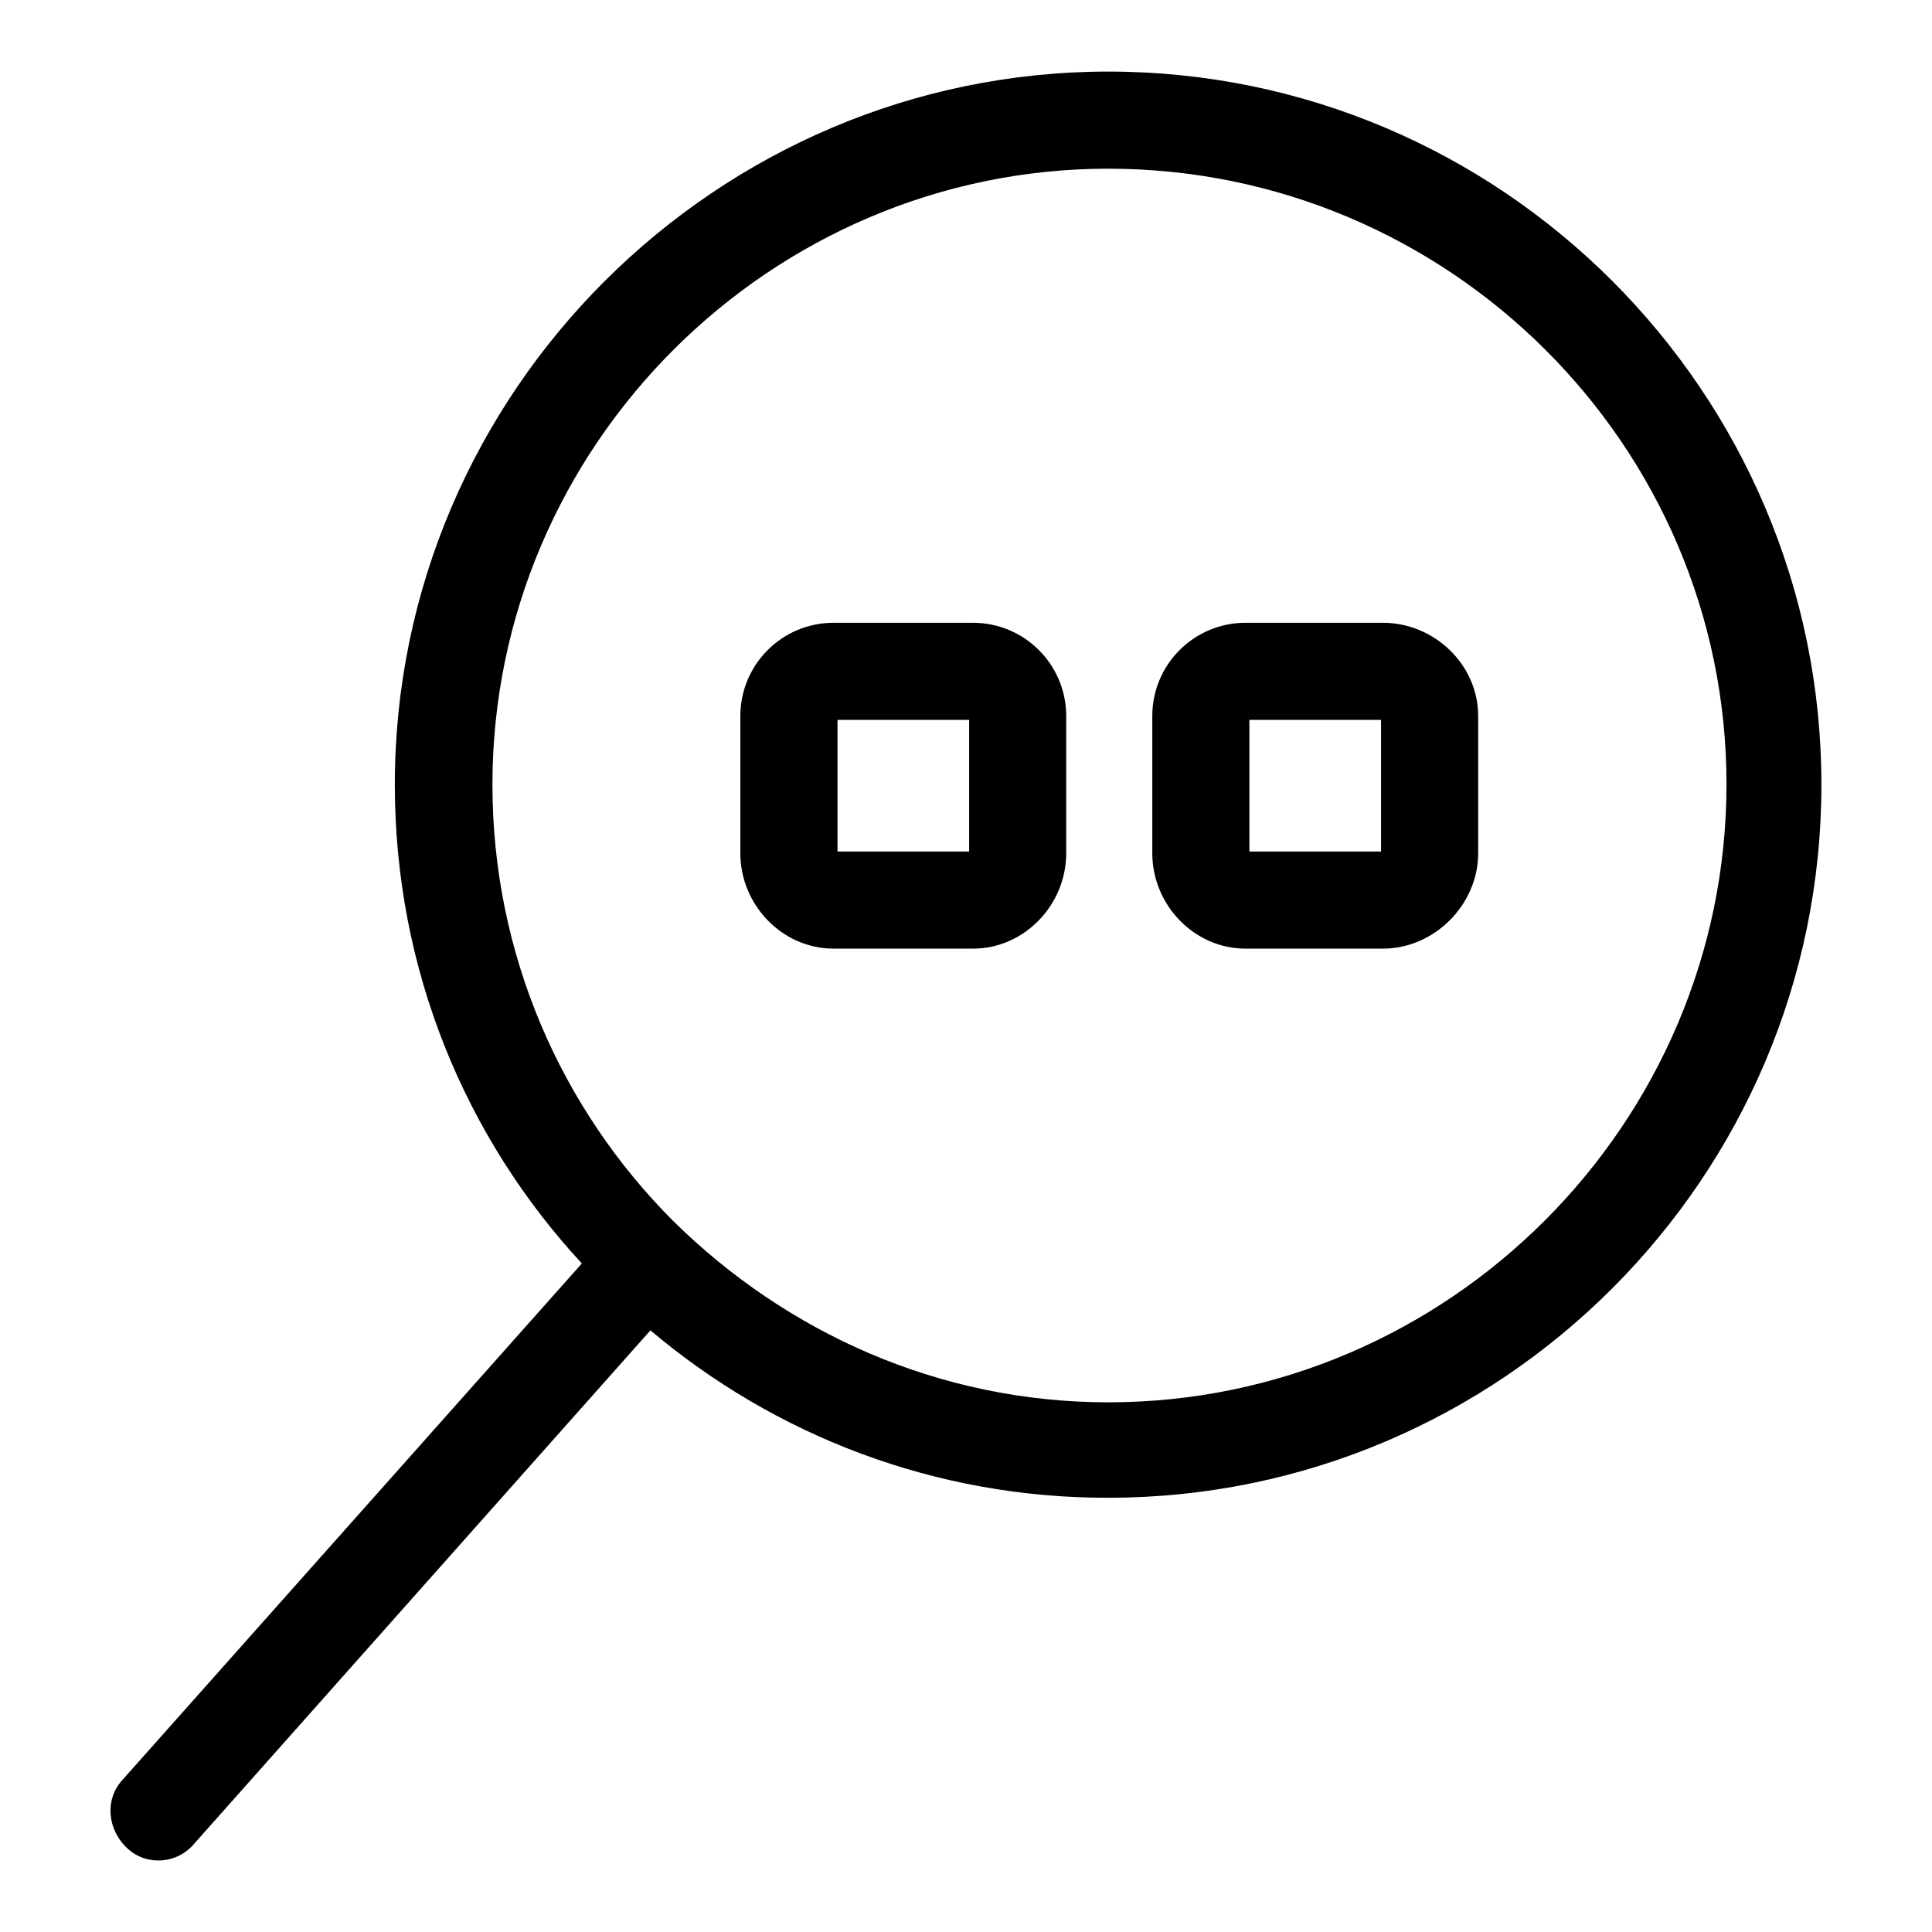 <?xml version="1.0" encoding="UTF-8"?>
<!-- The Best Svg Icon site in the world: iconSvg.co, Visit us! https://iconsvg.co -->
<svg fill="#000000" width="800px" height="800px" version="1.1" viewBox="144 144 512 512" xmlns="http://www.w3.org/2000/svg">
 <path d="m364.92 309.04h36.914c13.66 0 24.723 11.062 24.723 24.723v36.352c0 13.66-11.062 25.285-24.723 25.285h-36.914c-13.66 0-24.723-11.629-24.723-25.285v-36.352c0.004-13.664 11.066-24.723 24.723-24.723zm-48.539 187.51-120.8 135.92c-4.516 5.531-12.645 6.098-17.723 1.465-5.531-5.078-6.098-13.094-1.465-18.176l121.8-136.93c-30.816-33.301-49.559-77.777-49.559-126.89 0.004-104.08 85.461-188.97 189.09-188.97 104.08 0 188.97 84.891 188.97 188.97 0 104.08-84.891 188.98-188.97 188.98-46.062 0.109-88.508-16.598-121.36-44.367zm121.36-307.85c-89.406 0-163.24 73.266-163.24 163.24 0 44.93 18.176 85.91 47.977 115.71 29.801 29.352 70.215 47.977 115.26 47.977 89.969 0 163.8-73.828 163.8-163.8 0-89.973-73.832-163.12-163.8-163.12zm36.352 120.34h36.352c13.66 0 25.285 11.062 25.285 24.723v36.352c0 13.66-11.629 25.285-25.285 25.285h-36.352c-13.66 0-24.723-11.629-24.723-25.285v-36.352c-0.004-13.664 11.059-24.723 24.723-24.723zm35.895 25.734h-34.883v34.883h34.883zm-109.16 0h-34.879v34.883h34.883v-34.883z"/>
</svg>